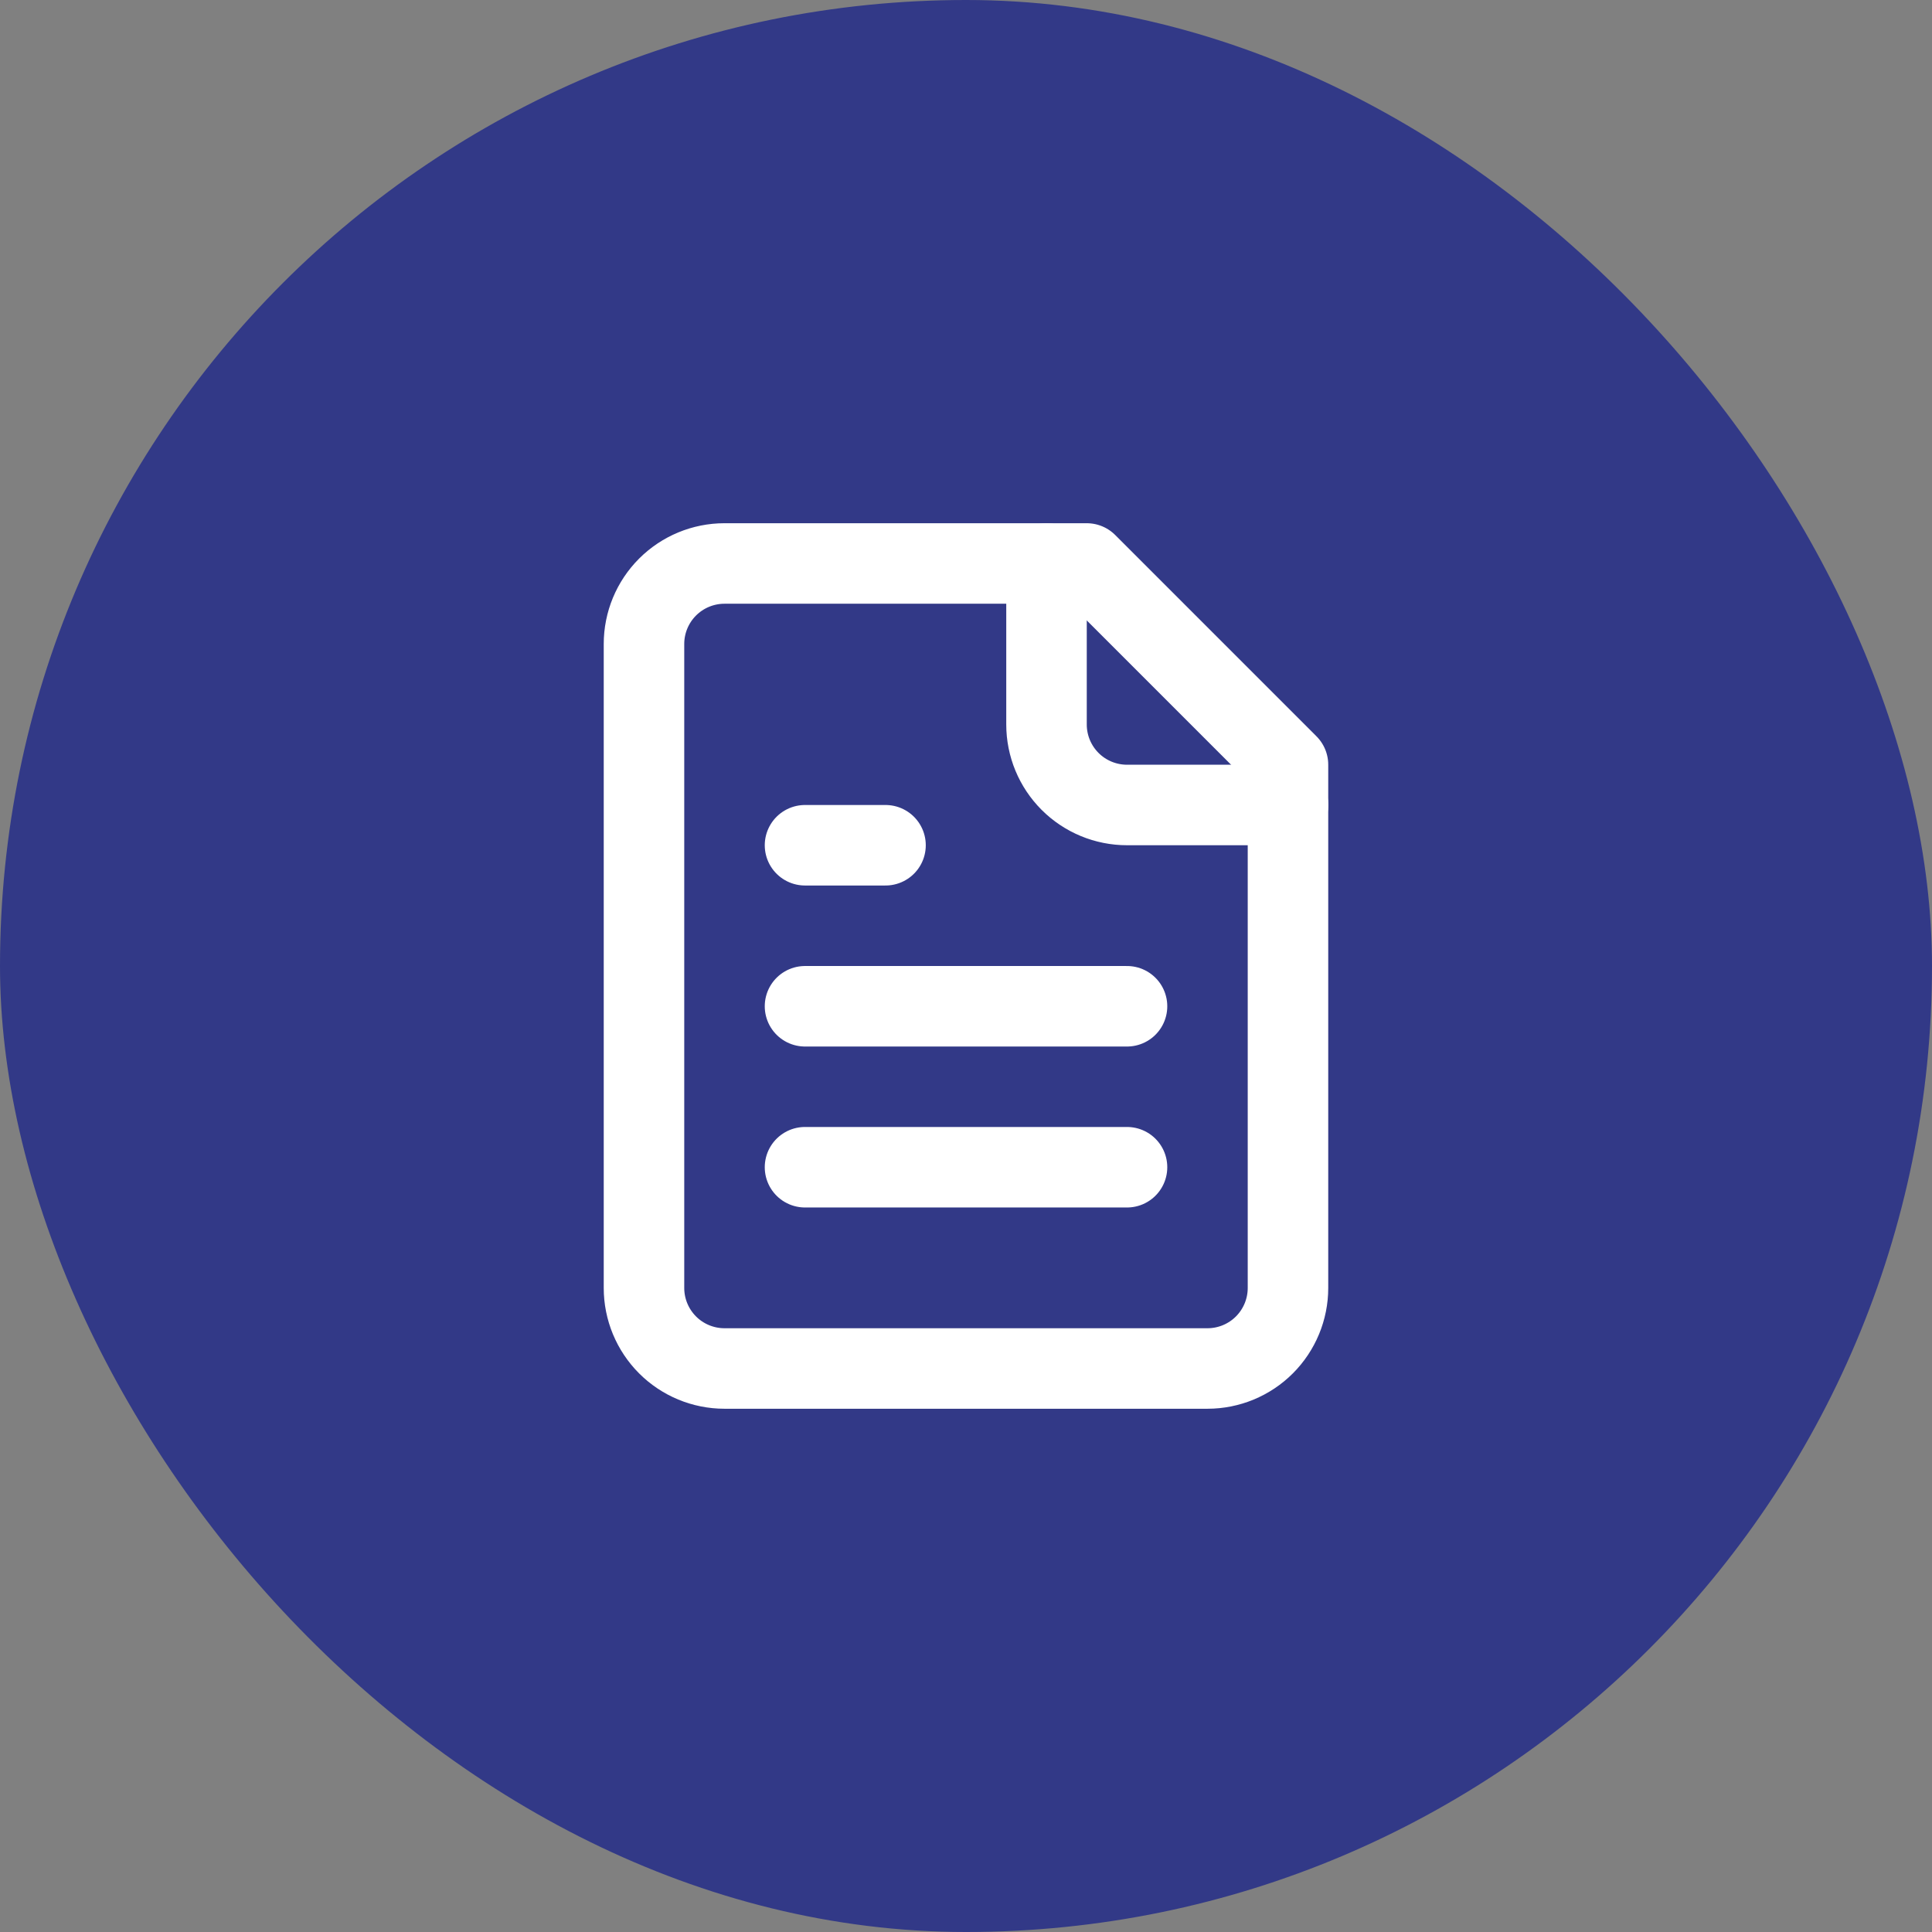 <svg width="64" height="64" viewBox="0 0 64 64" fill="none" xmlns="http://www.w3.org/2000/svg">
<rect x="0" y="0" width="64" height="64" fill="#808080" stroke="none"/>
<rect width="64" height="64" rx="32" fill="#323987"/>
<path d="M36 18.666H24C23.292 18.666 22.614 18.947 22.114 19.447C21.614 19.947 21.333 20.625 21.333 21.333V42.666C21.333 43.373 21.614 44.051 22.114 44.552C22.614 45.052 23.292 45.333 24 45.333H40C40.707 45.333 41.385 45.052 41.885 44.552C42.385 44.051 42.666 43.373 42.666 42.666V25.333L36 18.666Z" stroke="white" stroke-width="2.667" stroke-linecap="round" stroke-linejoin="round"/>
<path d="M34.667 18.666V23.999C34.667 24.707 34.948 25.385 35.448 25.885C35.948 26.385 36.626 26.666 37.334 26.666H42.667" stroke="white" stroke-width="2.667" stroke-linecap="round" stroke-linejoin="round"/>
<path d="M29.334 28H26.667" stroke="white" stroke-width="2.667" stroke-linecap="round" stroke-linejoin="round"/>
<path d="M37.334 33.334H26.667" stroke="white" stroke-width="2.667" stroke-linecap="round" stroke-linejoin="round"/>
<path d="M37.334 38.666H26.667" stroke="white" stroke-width="2.667" stroke-linecap="round" stroke-linejoin="round"/>
</svg>
